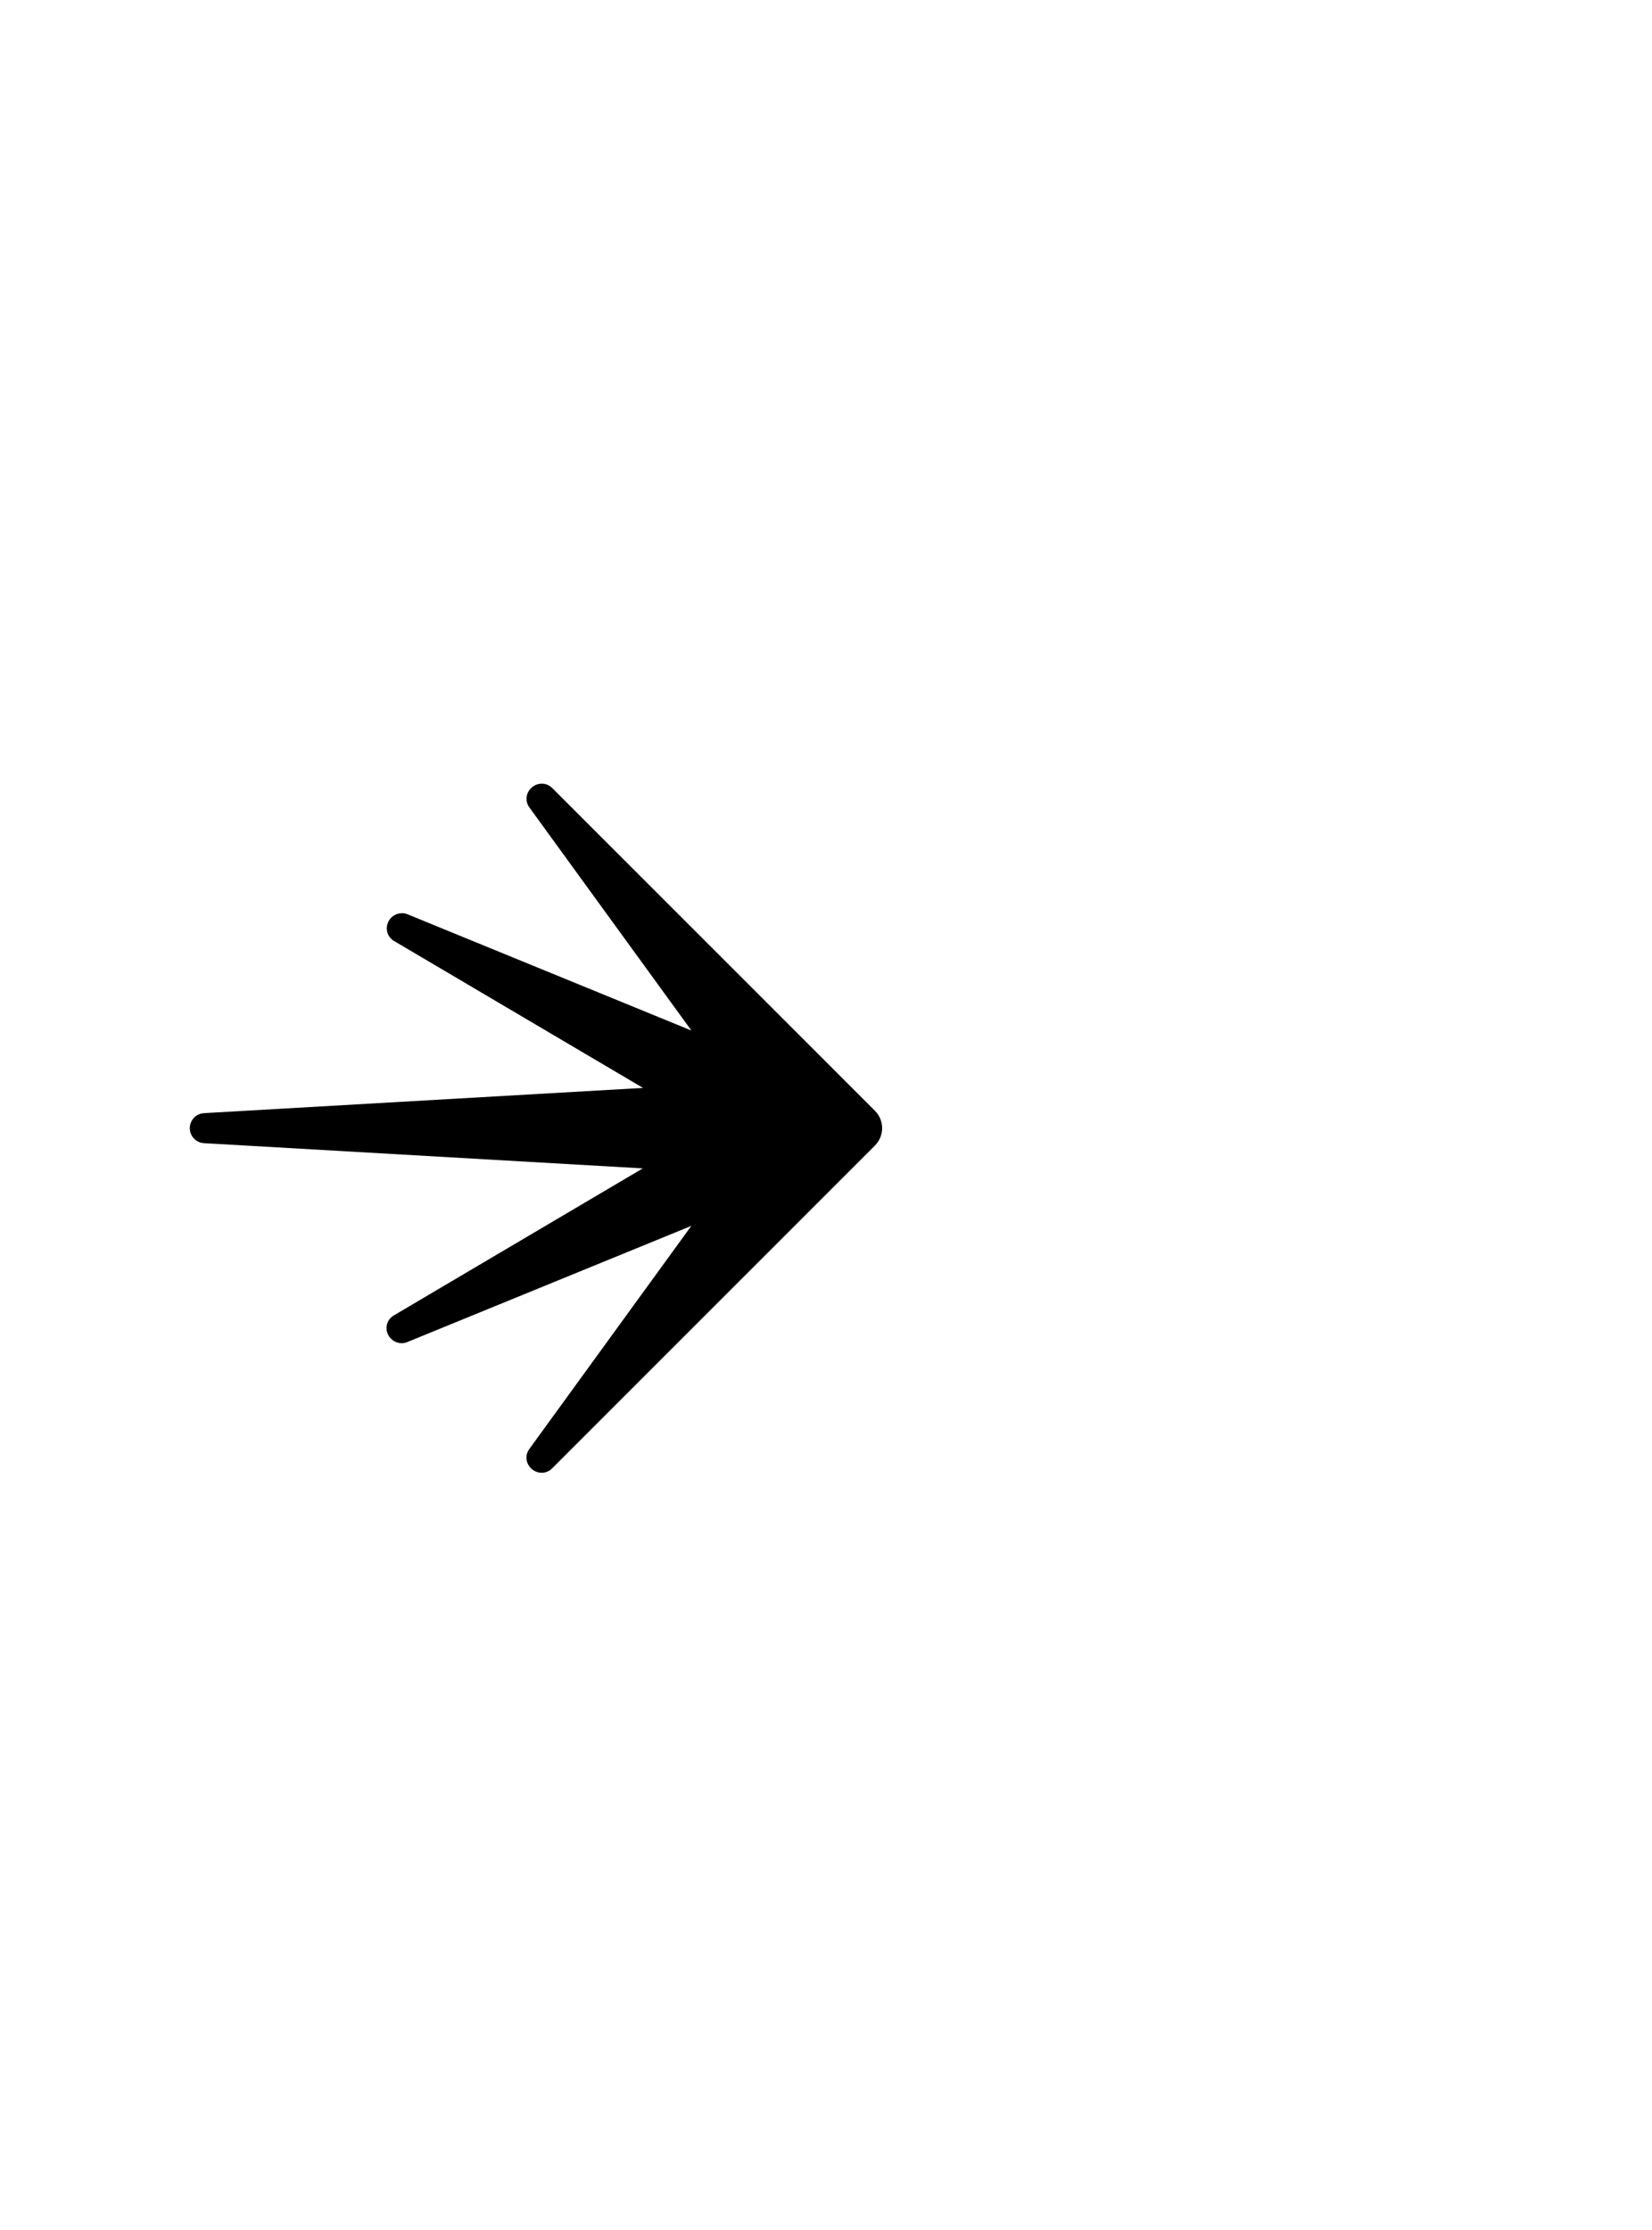 <svg width="103" height="139" viewBox="0 0 103 139" fill="none" xmlns="http://www.w3.org/2000/svg">
<g filter="url(#filter0_dd_1835_16128)">
<path d="M33.5 92.961C56.42 92.961 75 74.389 75 51.48C75 28.571 56.42 10 33.5 10C10.58 10 -8 28.571 -8 51.48C-8 74.389 10.58 92.961 33.5 92.961Z" fill="white"/>
<path d="M33.774 73.808C33.597 73.805 33.425 73.754 33.274 73.661C33.124 73.567 33.003 73.434 32.923 73.277C32.844 73.124 32.81 72.953 32.826 72.782C32.842 72.612 32.906 72.449 33.011 72.313L43.102 58.417L25.42 65.648C25.3 65.702 25.171 65.73 25.04 65.73C24.837 65.728 24.639 65.66 24.477 65.538C24.314 65.416 24.195 65.245 24.136 65.05C24.079 64.857 24.087 64.65 24.159 64.461C24.231 64.273 24.364 64.114 24.536 64.009L40.076 54.833L12.71 53.26C12.473 53.245 12.25 53.139 12.087 52.965C11.925 52.792 11.834 52.563 11.834 52.325C11.834 52.087 11.925 51.858 12.087 51.684C12.25 51.51 12.473 51.405 12.71 51.389L40.092 49.816L24.542 40.642C24.372 40.536 24.242 40.377 24.172 40.189C24.102 40.001 24.096 39.795 24.154 39.603C24.212 39.408 24.331 39.237 24.493 39.115C24.655 38.992 24.853 38.925 25.056 38.924C25.187 38.923 25.316 38.95 25.436 39.004L43.108 46.239L33.014 32.344C32.91 32.208 32.847 32.045 32.831 31.874C32.816 31.703 32.849 31.532 32.926 31.379C33.007 31.221 33.129 31.087 33.28 30.994C33.431 30.901 33.605 30.851 33.782 30.849C33.904 30.85 34.026 30.875 34.138 30.924C34.251 30.972 34.353 31.043 34.438 31.131L54.554 51.245C54.84 51.532 55 51.92 55 52.325C55 52.729 54.84 53.117 54.554 53.404L34.429 73.526C34.345 73.615 34.243 73.685 34.13 73.734C34.018 73.782 33.897 73.808 33.774 73.808Z" fill="black"/>
</g>
<defs>
<filter id="filter0_dd_1835_16128" x="-36" y="0" width="139" height="138.961" filterUnits="userSpaceOnUse" color-interpolation-filters="sRGB">
<feFlood flood-opacity="0" result="BackgroundImageFix"/>
<feColorMatrix in="SourceAlpha" type="matrix" values="0 0 0 0 0 0 0 0 0 0 0 0 0 0 0 0 0 0 127 0" result="hardAlpha"/>
<feOffset/>
<feGaussianBlur stdDeviation="0.5"/>
<feColorMatrix type="matrix" values="0 0 0 0 0.035 0 0 0 0 0.118 0 0 0 0 0.259 0 0 0 0.31 0"/>
<feBlend mode="normal" in2="BackgroundImageFix" result="effect1_dropShadow_1835_16128"/>
<feColorMatrix in="SourceAlpha" type="matrix" values="0 0 0 0 0 0 0 0 0 0 0 0 0 0 0 0 0 0 127 0" result="hardAlpha"/>
<feOffset dy="18"/>
<feGaussianBlur stdDeviation="14"/>
<feColorMatrix type="matrix" values="0 0 0 0 0.035 0 0 0 0 0.118 0 0 0 0 0.259 0 0 0 0.15 0"/>
<feBlend mode="normal" in2="effect1_dropShadow_1835_16128" result="effect2_dropShadow_1835_16128"/>
<feBlend mode="normal" in="SourceGraphic" in2="effect2_dropShadow_1835_16128" result="shape"/>
</filter>
</defs>
</svg>
